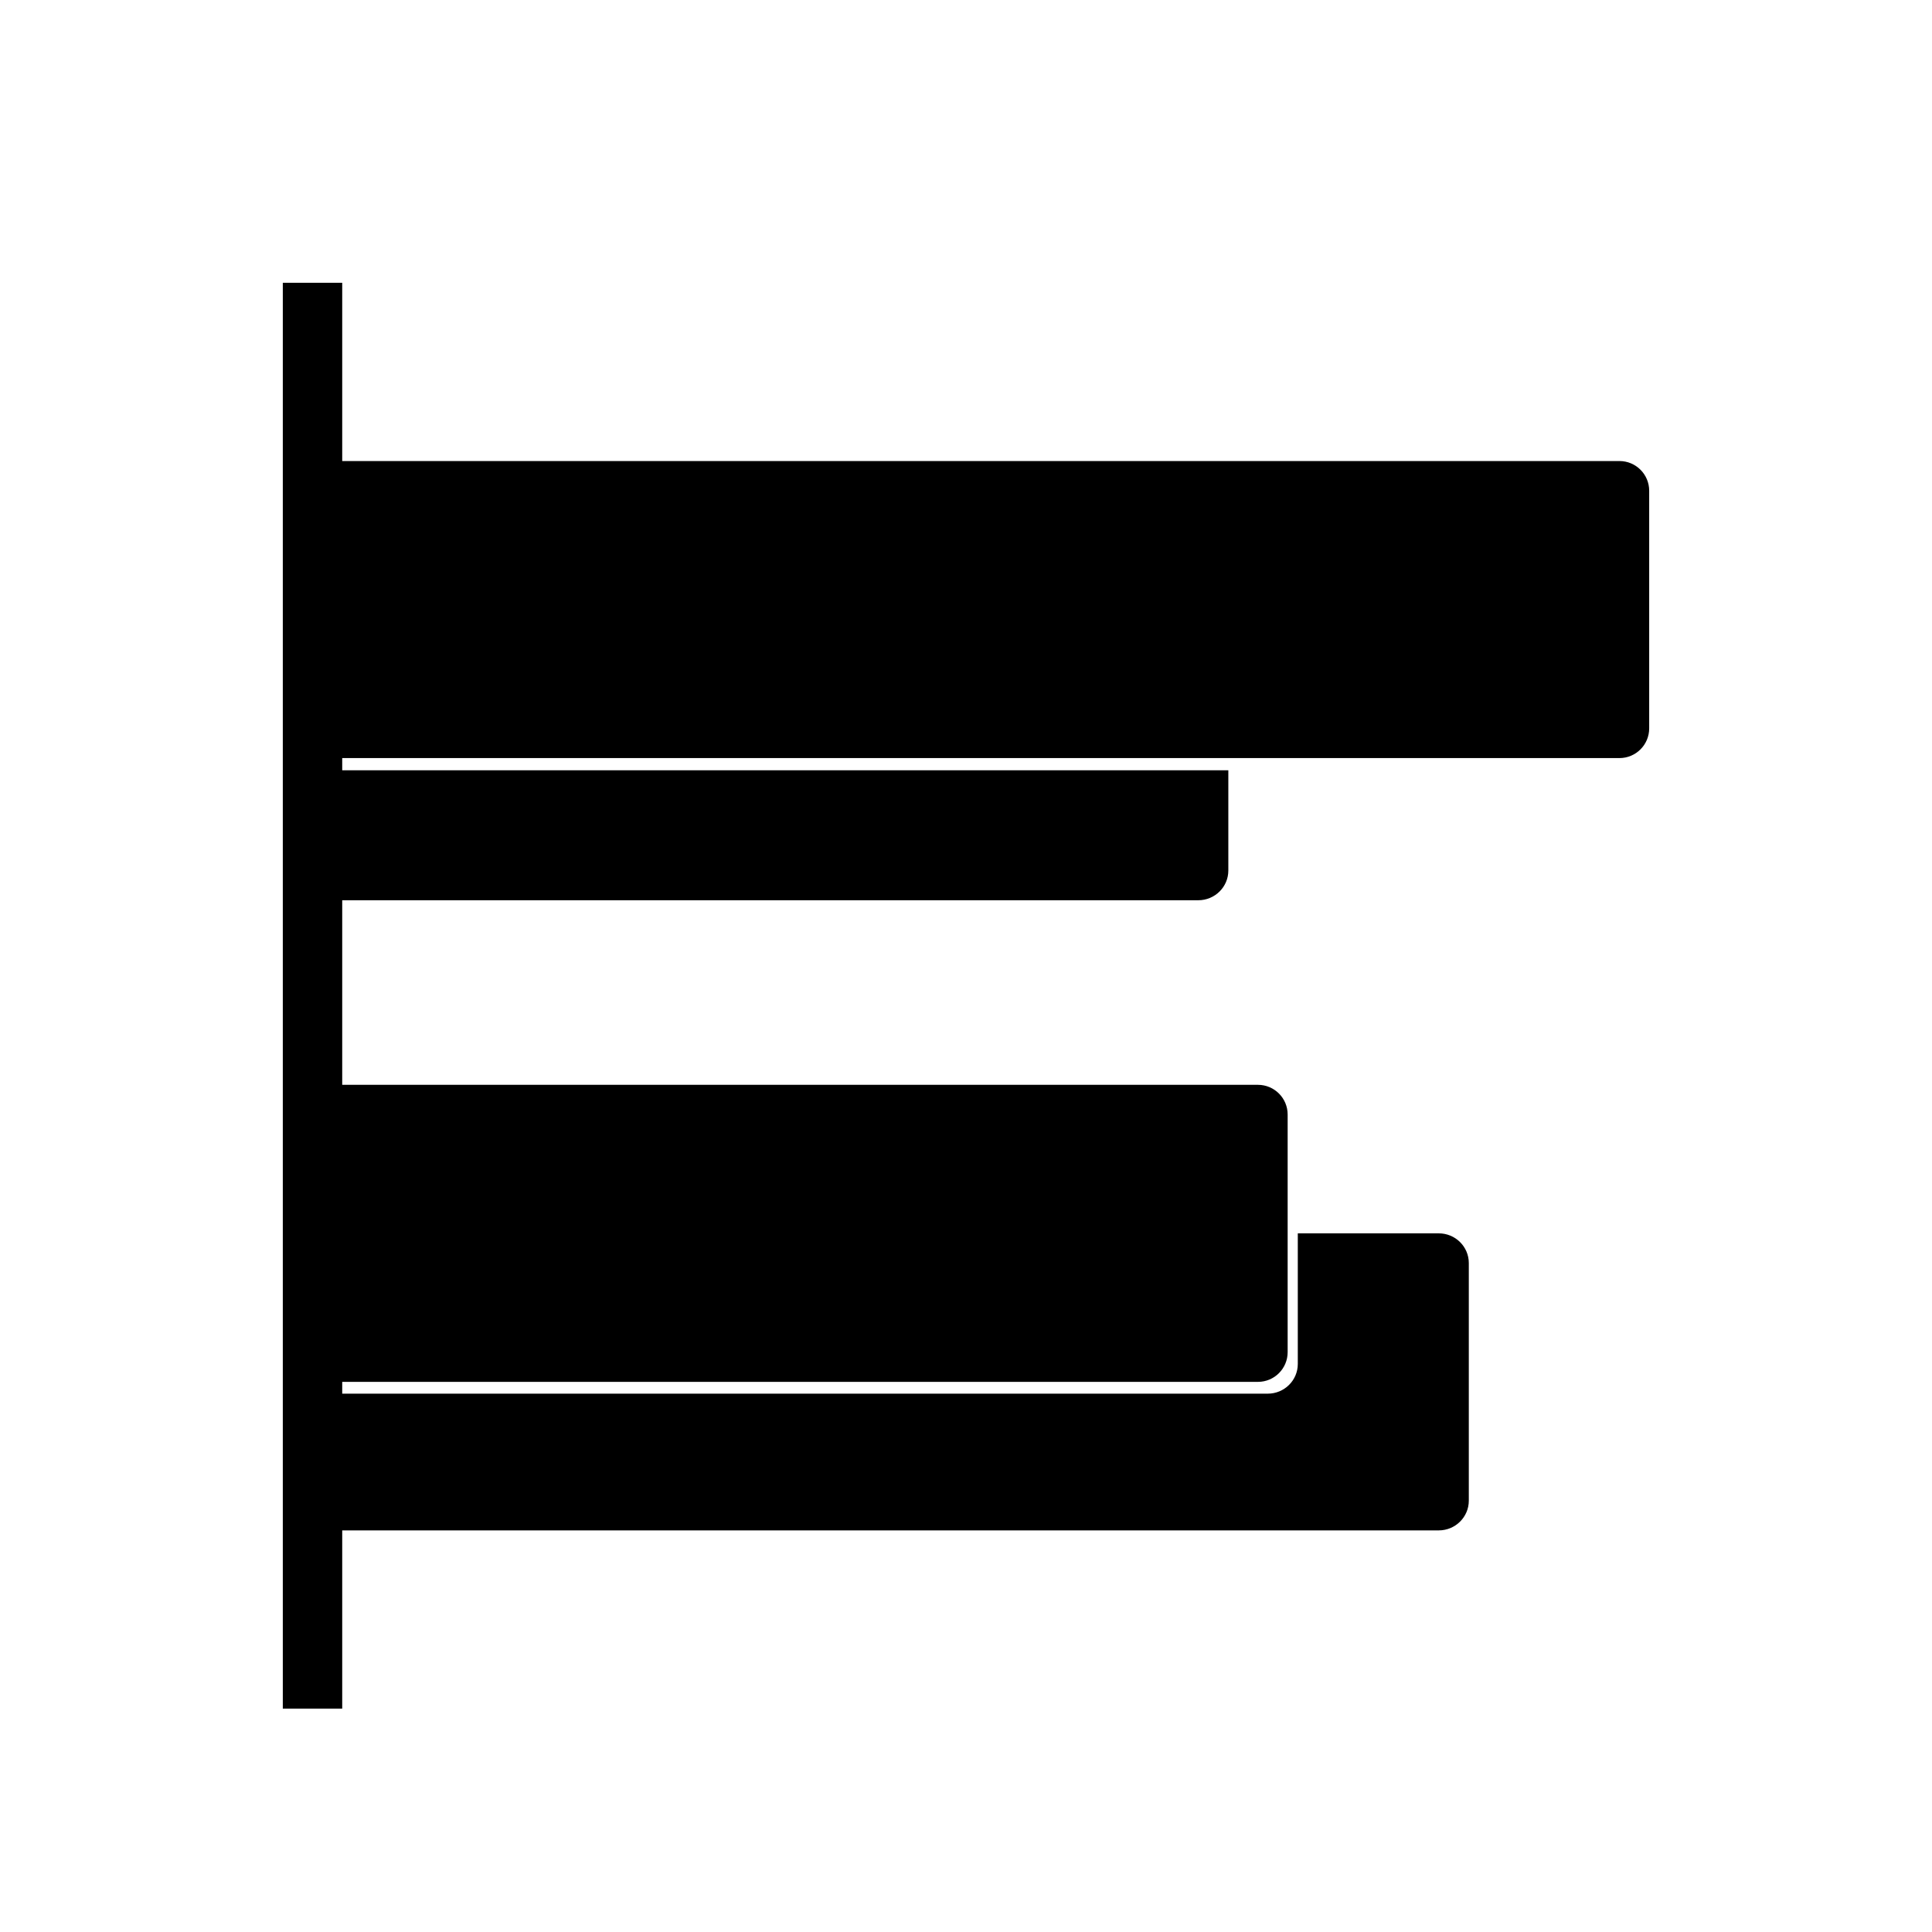 <?xml version="1.0" encoding="UTF-8"?>
<!-- Uploaded to: SVG Repo, www.svgrepo.com, Generator: SVG Repo Mixer Tools -->
<svg fill="#000000" width="800px" height="800px" version="1.1" viewBox="144 144 512 512" xmlns="http://www.w3.org/2000/svg">
 <g fill-rule="evenodd">
  <path d="m234.69 596.8v-377.86h-15.742v377.86z"/>
  <path d="m573.18 266.18c4.344 0 7.871 3.527 7.871 7.871v62.977c0 4.344-3.527 7.871-7.871 7.871h-342.68v-78.719z"/>
  <path d="m469.52 348.13v26.574c0 4.344-3.566 7.871-7.965 7.871h-231.05v-34.449h239.02z"/>
  <path d="m477.37 431.49c4.344 0 7.871 3.527 7.871 7.871v62.977c0 4.344-3.527 7.871-7.871 7.871h-246.88v-78.719z"/>
  <path d="m487.94 470.85h37.344c4.402 0 7.965 3.527 7.965 7.871v62.977c0 4.344-3.566 7.871-7.965 7.871h-294.79v-36.234h249.47c4.402 0 7.965-3.527 7.965-7.871v-34.613z"/>
 </g>
</svg>